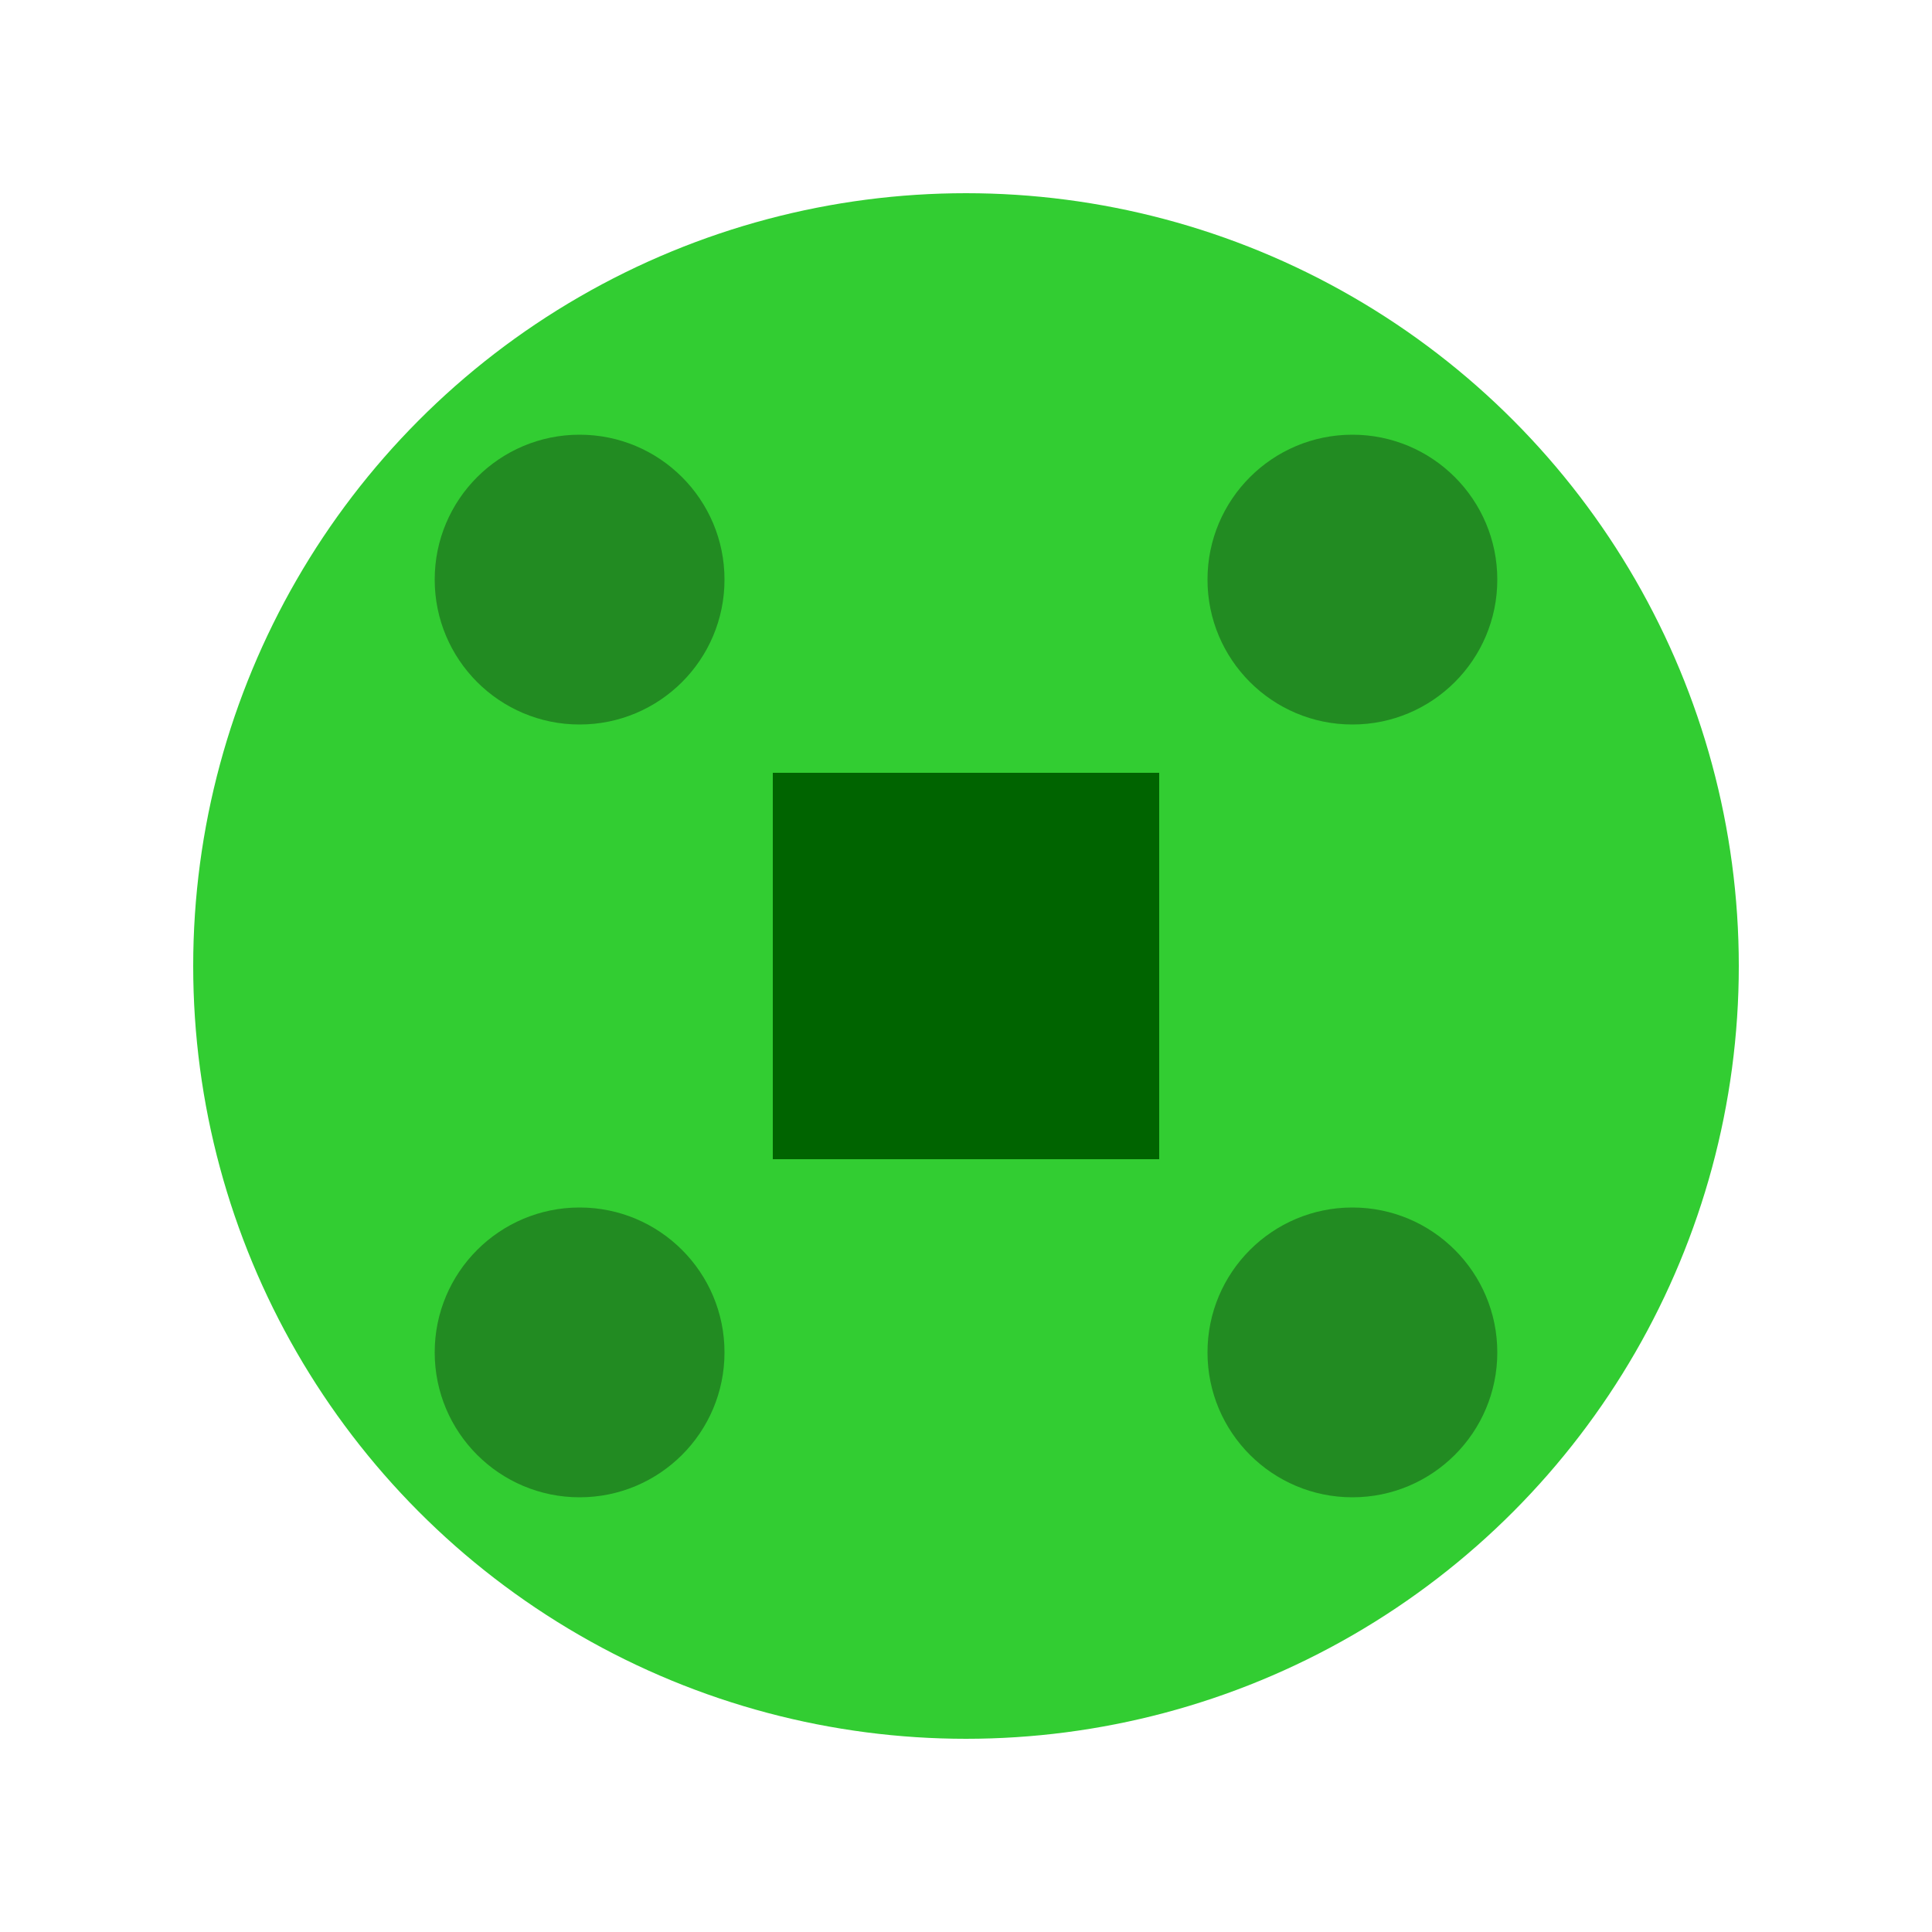 <svg width="200" height="200" xmlns="http://www.w3.org/2000/svg" version="1.1">
  <g>
    <title>Froge Paw</title>
    <circle cx="100" cy="100" r="80" fill="#32CD32"/>
    <circle cx="60" cy="60" r="15" fill="#228B22"/>
    <circle cx="140" cy="60" r="15" fill="#228B22"/>
    <circle cx="60" cy="140" r="15" fill="#228B22"/>
    <circle cx="140" cy="140" r="15" fill="#228B22"/>
    <rect x="80" y="80" width="40" height="40" fill="#006400"/>
  </g>
</svg>